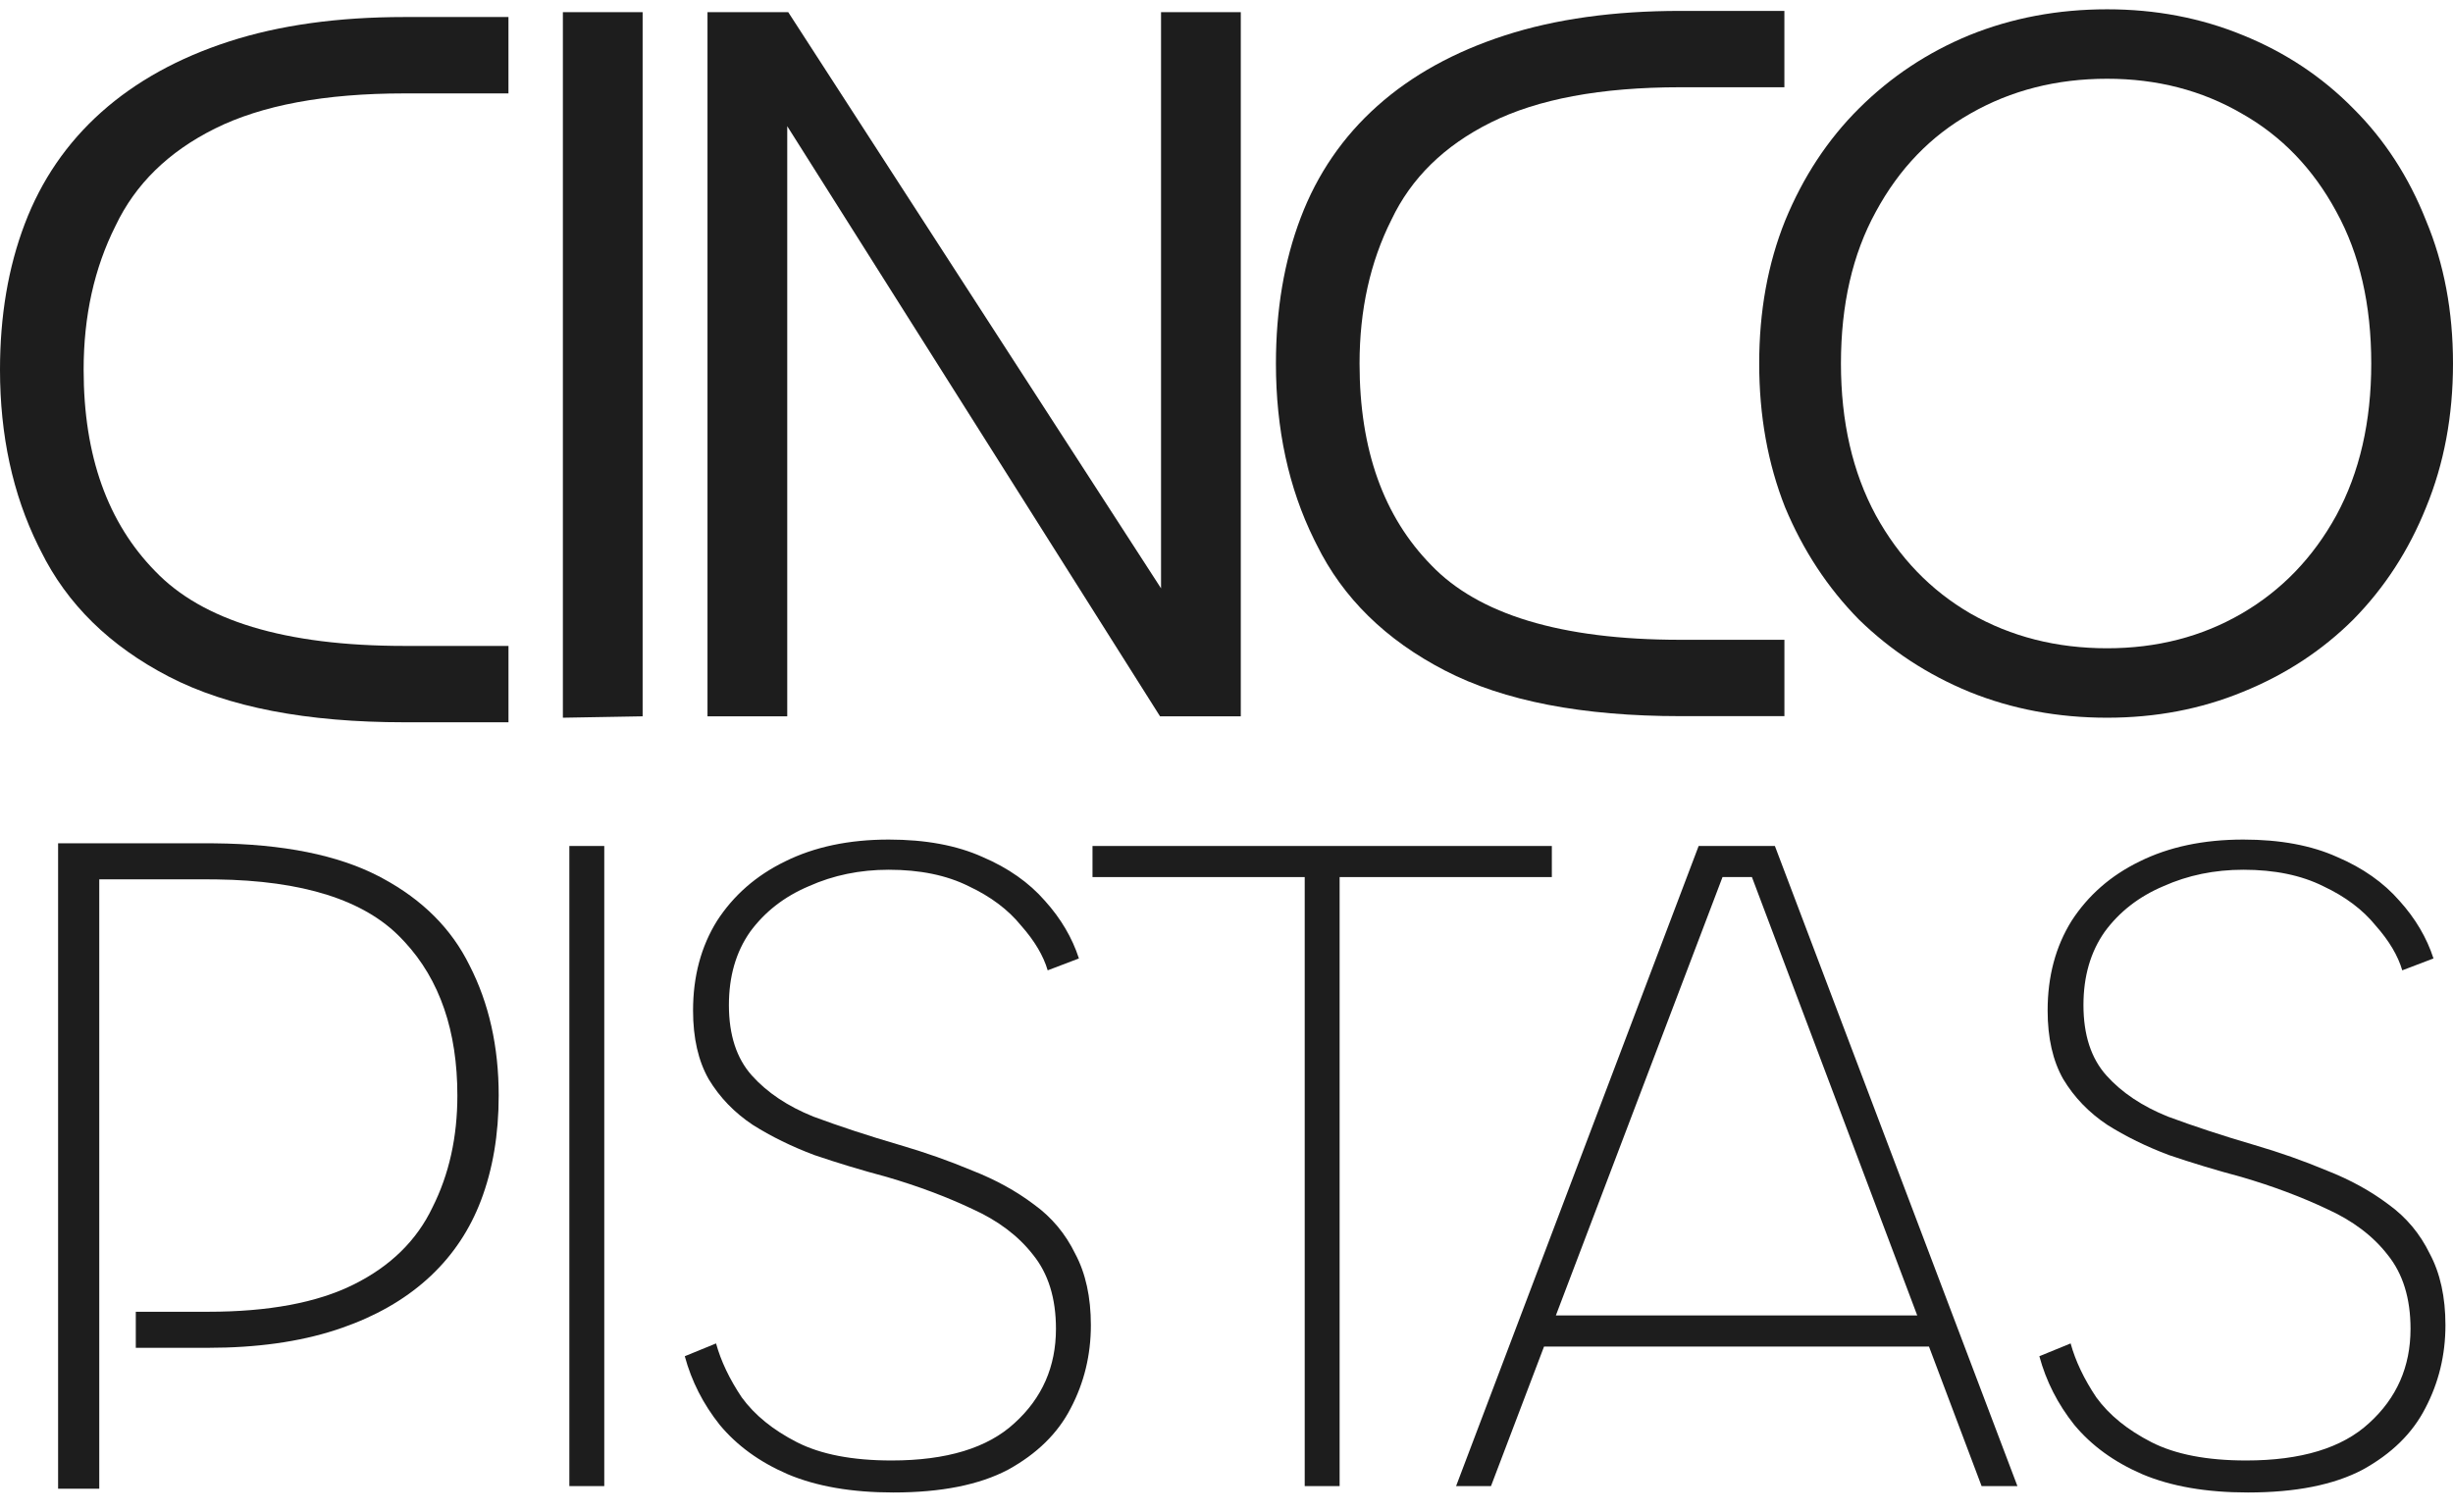<svg width="86" height="53" viewBox="0 0 86 53" fill="none" xmlns="http://www.w3.org/2000/svg">
<path d="M14.176 25.323C10.759 25.323 7.999 24.798 5.92 23.722C3.852 22.651 2.348 21.181 1.427 19.308L1.339 19.134C0.444 17.318 0 15.258 0 12.96C9.44938e-06 11.081 0.287 9.375 0.868 7.849C1.45 6.316 2.346 5.009 3.555 3.93C4.763 2.853 6.256 2.029 8.026 1.456C9.799 0.881 11.851 0.597 14.176 0.597H17.826V3.275L14.176 3.275C11.379 3.275 9.173 3.693 7.539 4.506C5.899 5.322 4.744 6.459 4.052 7.914L4.05 7.917L4.049 7.92C3.307 9.397 2.932 11.075 2.932 12.96C2.932 15.992 3.781 18.335 5.445 20.03L5.447 20.032C7.092 21.746 9.97 22.646 14.176 22.646H17.827V25.323H14.176Z" fill="#1D1D1D"/>
<path d="M58.909 25.108C55.492 25.108 52.732 24.583 50.653 23.506C48.585 22.436 47.081 20.966 46.16 19.093L46.072 18.918C45.176 17.103 44.733 15.043 44.733 12.745C44.733 10.866 45.02 9.16 45.601 7.634C46.183 6.101 47.079 4.794 48.288 3.715C49.496 2.637 50.989 1.814 52.759 1.241C54.532 0.666 56.584 0.382 58.909 0.382H62.559V3.059L58.909 3.059C56.111 3.059 53.906 3.478 52.272 4.291C50.632 5.107 49.477 6.244 48.785 7.699L48.783 7.702L48.782 7.705C48.04 9.182 47.665 10.86 47.665 12.745C47.665 15.777 48.514 18.12 50.178 19.814L50.18 19.817C51.825 21.531 54.703 22.431 58.909 22.431H62.56V25.108H58.909Z" fill="#1D1D1D"/>
<path d="M19.961 29.66H21.185V52.102H19.961V29.66Z" fill="#1D1D1D"/>
<path d="M25.104 47.1C25.275 47.72 25.576 48.351 26.005 48.992C26.456 49.612 27.101 50.135 27.938 50.563C28.775 50.99 29.881 51.204 31.256 51.204C33.188 51.204 34.627 50.766 35.572 49.89C36.538 49.013 37.021 47.913 37.021 46.587C37.021 45.519 36.753 44.653 36.216 43.99C35.7 43.328 34.992 42.794 34.09 42.387C33.188 41.96 32.19 41.586 31.095 41.265C30.214 41.03 29.366 40.774 28.55 40.496C27.755 40.197 27.036 39.844 26.392 39.438C25.748 39.01 25.232 38.476 24.846 37.835C24.481 37.194 24.298 36.392 24.298 35.43C24.298 34.233 24.577 33.186 25.136 32.288C25.715 31.391 26.51 30.696 27.519 30.204C28.55 29.692 29.763 29.435 31.159 29.435C32.447 29.435 33.542 29.638 34.444 30.044C35.346 30.429 36.076 30.942 36.635 31.583C37.193 32.203 37.59 32.876 37.826 33.603L36.731 34.02C36.581 33.507 36.27 32.983 35.797 32.449C35.346 31.893 34.734 31.433 33.961 31.07C33.188 30.685 32.254 30.493 31.159 30.493C30.15 30.493 29.216 30.685 28.357 31.07C27.498 31.433 26.811 31.968 26.295 32.673C25.801 33.379 25.555 34.233 25.555 35.238C25.555 36.285 25.823 37.108 26.36 37.707C26.896 38.305 27.616 38.786 28.518 39.149C29.441 39.491 30.45 39.823 31.545 40.143C32.426 40.4 33.274 40.699 34.09 41.041C34.906 41.361 35.625 41.757 36.248 42.227C36.871 42.676 37.354 43.253 37.697 43.958C38.062 44.642 38.245 45.476 38.245 46.459C38.245 47.506 38.009 48.479 37.536 49.377C37.085 50.253 36.355 50.969 35.346 51.525C34.337 52.059 32.995 52.326 31.32 52.326C29.86 52.326 28.625 52.112 27.616 51.685C26.628 51.258 25.834 50.68 25.232 49.954C24.653 49.227 24.245 48.425 24.008 47.549L25.104 47.1Z" fill="#1D1D1D"/>
<path d="M38.302 29.66H54.406V30.75H46.966V52.102H45.742V30.75H38.302V29.66Z" fill="#1D1D1D"/>
<path d="M61.421 30.75H60.39L52.273 52.102H51.049L59.553 29.66H62.226L70.729 52.102H69.473L61.421 30.75ZM54.381 46.12H67.523L67.891 47.21H53.989L54.381 46.12Z" fill="#1D1D1D"/>
<path d="M72.594 47.1C72.765 47.72 73.066 48.351 73.495 48.992C73.946 49.612 74.591 50.135 75.428 50.563C76.265 50.99 77.371 51.204 78.746 51.204C80.678 51.204 82.117 50.766 83.062 49.89C84.028 49.013 84.511 47.913 84.511 46.587C84.511 45.519 84.243 44.653 83.706 43.99C83.191 43.328 82.482 42.794 81.58 42.387C80.678 41.96 79.68 41.586 78.585 41.265C77.704 41.03 76.856 40.774 76.04 40.496C75.246 40.197 74.526 39.844 73.882 39.438C73.238 39.01 72.722 38.476 72.336 37.835C71.971 37.194 71.788 36.392 71.788 35.43C71.788 34.233 72.067 33.186 72.626 32.288C73.206 31.391 74 30.696 75.009 30.204C76.04 29.692 77.253 29.435 78.649 29.435C79.937 29.435 81.032 29.638 81.934 30.044C82.836 30.429 83.566 30.942 84.124 31.583C84.683 32.203 85.08 32.876 85.316 33.603L84.221 34.02C84.071 33.507 83.76 32.983 83.287 32.449C82.836 31.893 82.224 31.433 81.451 31.07C80.678 30.685 79.744 30.493 78.649 30.493C77.64 30.493 76.706 30.685 75.847 31.07C74.988 31.433 74.301 31.968 73.785 32.673C73.291 33.379 73.044 34.233 73.044 35.238C73.044 36.285 73.313 37.108 73.85 37.707C74.386 38.305 75.106 38.786 76.008 39.149C76.931 39.491 77.94 39.823 79.035 40.143C79.916 40.4 80.764 40.699 81.58 41.041C82.396 41.361 83.115 41.757 83.738 42.227C84.361 42.676 84.844 43.253 85.187 43.958C85.552 44.642 85.735 45.476 85.735 46.459C85.735 47.506 85.499 48.479 85.026 49.377C84.576 50.253 83.845 50.969 82.836 51.525C81.827 52.059 80.485 52.326 78.81 52.326C77.35 52.326 76.115 52.112 75.106 51.685C74.118 51.258 73.324 50.68 72.722 49.954C72.143 49.227 71.735 48.425 71.498 47.549L72.594 47.1Z" fill="#1D1D1D"/>
<path d="M43.501 0.427V25.114H40.67L27.6 4.424V25.114H24.804V0.427H27.635L40.705 20.627V0.427H43.501Z" fill="#1D1D1D"/>
<path d="M19.734 0.427H22.53V25.114L19.734 25.163V0.427Z" fill="#1D1D1D"/>
<path d="M73.873 25.163C72.149 25.163 70.541 24.862 69.05 24.259C67.582 23.656 66.289 22.81 65.171 21.72C64.076 20.607 63.214 19.296 62.585 17.789C61.979 16.258 61.676 14.577 61.676 12.745C61.676 10.913 61.979 9.243 62.585 7.736C63.214 6.205 64.076 4.895 65.171 3.805C66.289 2.692 67.582 1.834 69.05 1.231C70.541 0.628 72.149 0.326 73.873 0.326C75.574 0.326 77.158 0.628 78.626 1.231C80.117 1.834 81.41 2.692 82.505 3.805C83.6 4.895 84.451 6.205 85.056 7.736C85.686 9.243 86 10.913 86 12.745C86 14.577 85.686 16.258 85.056 17.789C84.451 19.296 83.6 20.607 82.505 21.72C81.41 22.81 80.117 23.656 78.626 24.259C77.158 24.862 75.574 25.163 73.873 25.163ZM73.873 22.728C75.621 22.728 77.193 22.323 78.591 21.511C79.989 20.699 81.096 19.551 81.911 18.067C82.727 16.56 83.134 14.786 83.134 12.745C83.134 10.681 82.727 8.907 81.911 7.423C81.096 5.915 79.989 4.767 78.591 3.979C77.193 3.167 75.621 2.761 73.873 2.761C72.102 2.761 70.507 3.167 69.085 3.979C67.687 4.767 66.581 5.915 65.765 7.423C64.95 8.907 64.542 10.681 64.542 12.745C64.542 14.786 64.95 16.56 65.765 18.067C66.581 19.551 67.687 20.699 69.085 21.511C70.507 22.323 72.102 22.728 73.873 22.728Z" fill="#1D1D1D"/>
<path d="M7.292 30.83H3.48L3.48 52.195H2.037L2.037 29.566H7.292L7.526 29.567C9.929 29.591 11.841 29.978 13.272 30.718L13.41 30.791C14.819 31.55 15.834 32.569 16.461 33.846L16.462 33.848C17.142 35.173 17.484 36.693 17.484 38.41C17.484 39.773 17.276 40.998 16.862 42.088C16.474 43.108 15.892 43.984 15.116 44.719L14.958 44.864C14.156 45.58 13.169 46.144 11.996 46.552L11.759 46.632C10.483 47.046 8.995 47.254 7.292 47.254H4.761V45.99H7.292C9.407 45.99 11.113 45.675 12.4 45.034C13.686 44.395 14.61 43.492 15.165 42.325L15.165 42.325C15.746 41.169 16.035 39.863 16.035 38.41C16.035 36.154 15.421 34.351 14.18 33.016L14.058 32.888C12.77 31.547 10.6 30.872 7.586 30.832L7.292 30.83Z" fill="#1D1D1D"/>
</svg>
